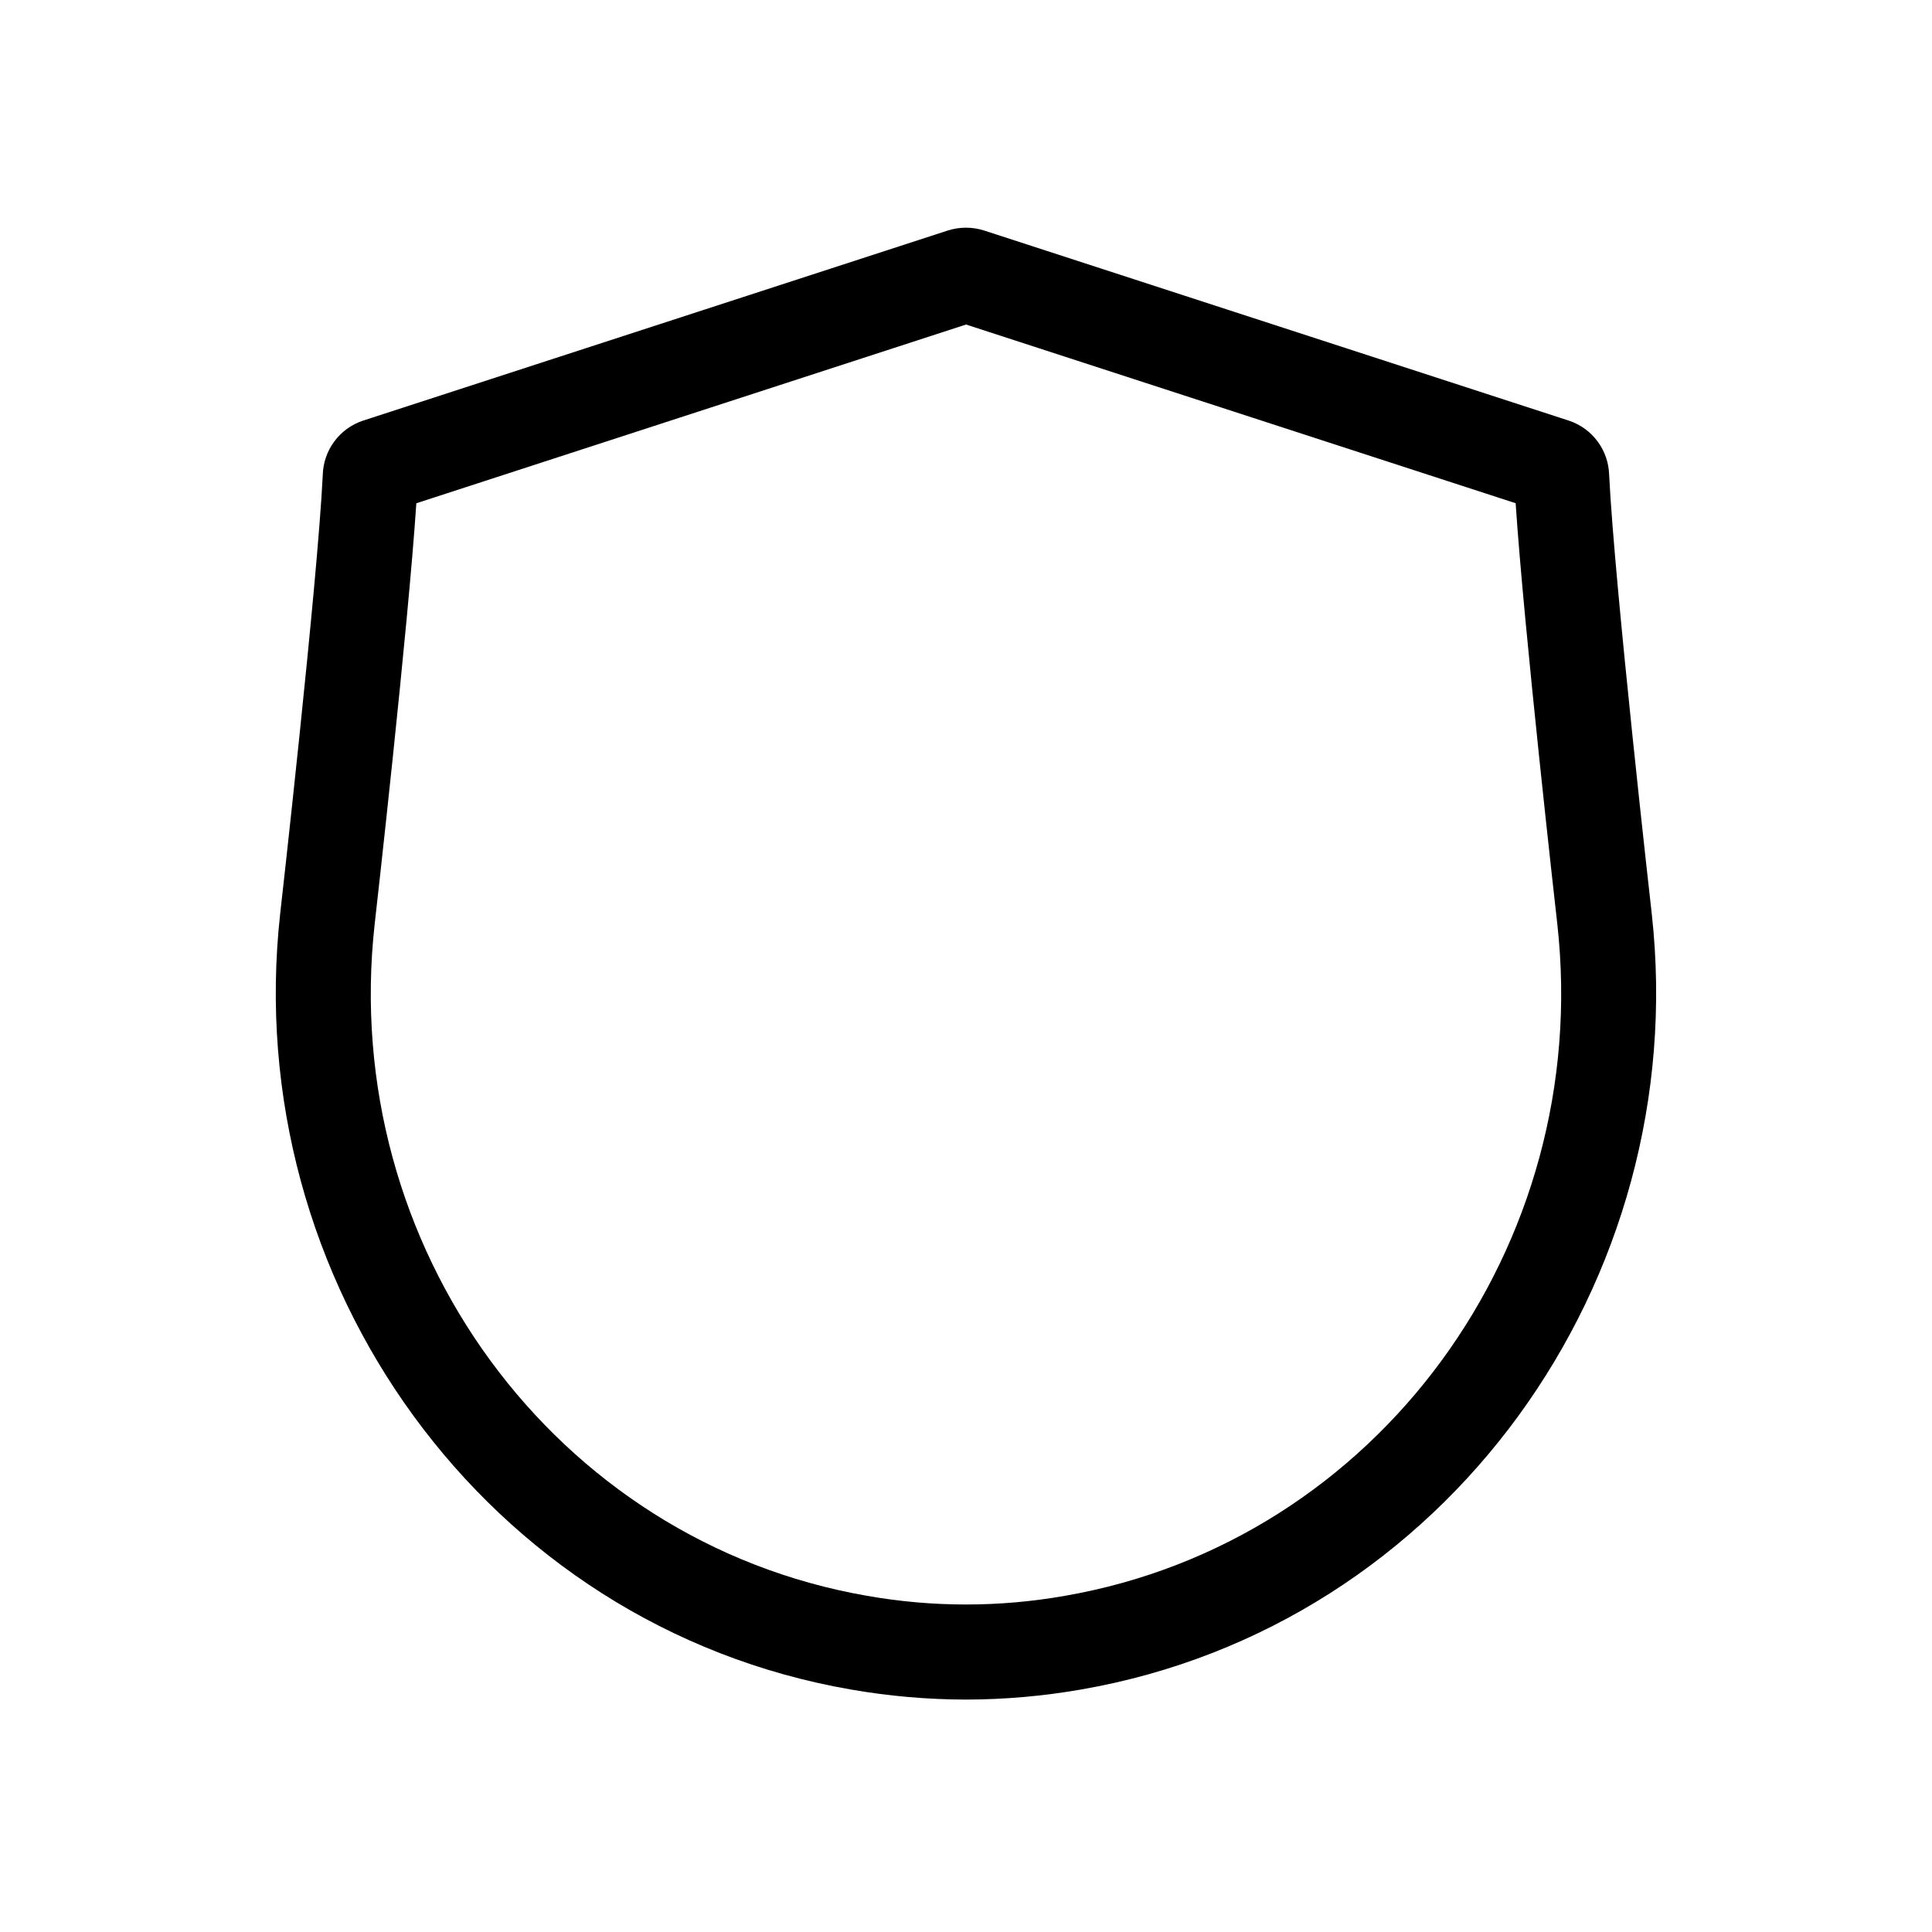<?xml version="1.0" encoding="UTF-8"?>
<!-- Uploaded to: SVG Repo, www.svgrepo.com, Generator: SVG Repo Mixer Tools -->
<svg fill="#000000" width="800px" height="800px" version="1.1" viewBox="144 144 512 512" xmlns="http://www.w3.org/2000/svg">
 <path d="m400 230 145.66 47.359c2.25 33.805 10.668 108.21 11.043 111.52 9.496 85.48-47.797 163.68-130.44 178.02-17.375 3.078-35.156 3.078-52.535 0-82.637-14.344-139.93-92.539-130.44-177.96 0.379-3.359 8.797-77.77 11.047-111.57l145.66-47.359m0-25.672c-1.664 0-3.32 0.262-4.902 0.777l-154.96 50.383c-3.019 1.016-5.656 2.938-7.551 5.504-1.895 2.562-2.957 5.648-3.043 8.832-1.414 29.172-11.285 116.27-11.285 116.27-10.828 97.441 54.562 188.86 151.16 205.62 10.098 1.766 20.328 2.664 30.578 2.68 10.25-0.016 20.477-0.914 30.574-2.68 96.598-16.766 161.99-108.18 151.16-205.62 0 0-9.875-87.102-11.285-116.27h-0.004c-0.086-3.188-1.148-6.269-3.043-8.832-1.895-2.566-4.531-4.488-7.551-5.504l-154.96-50.383c-1.582-0.516-3.234-0.777-4.898-0.777z"/>
</svg>